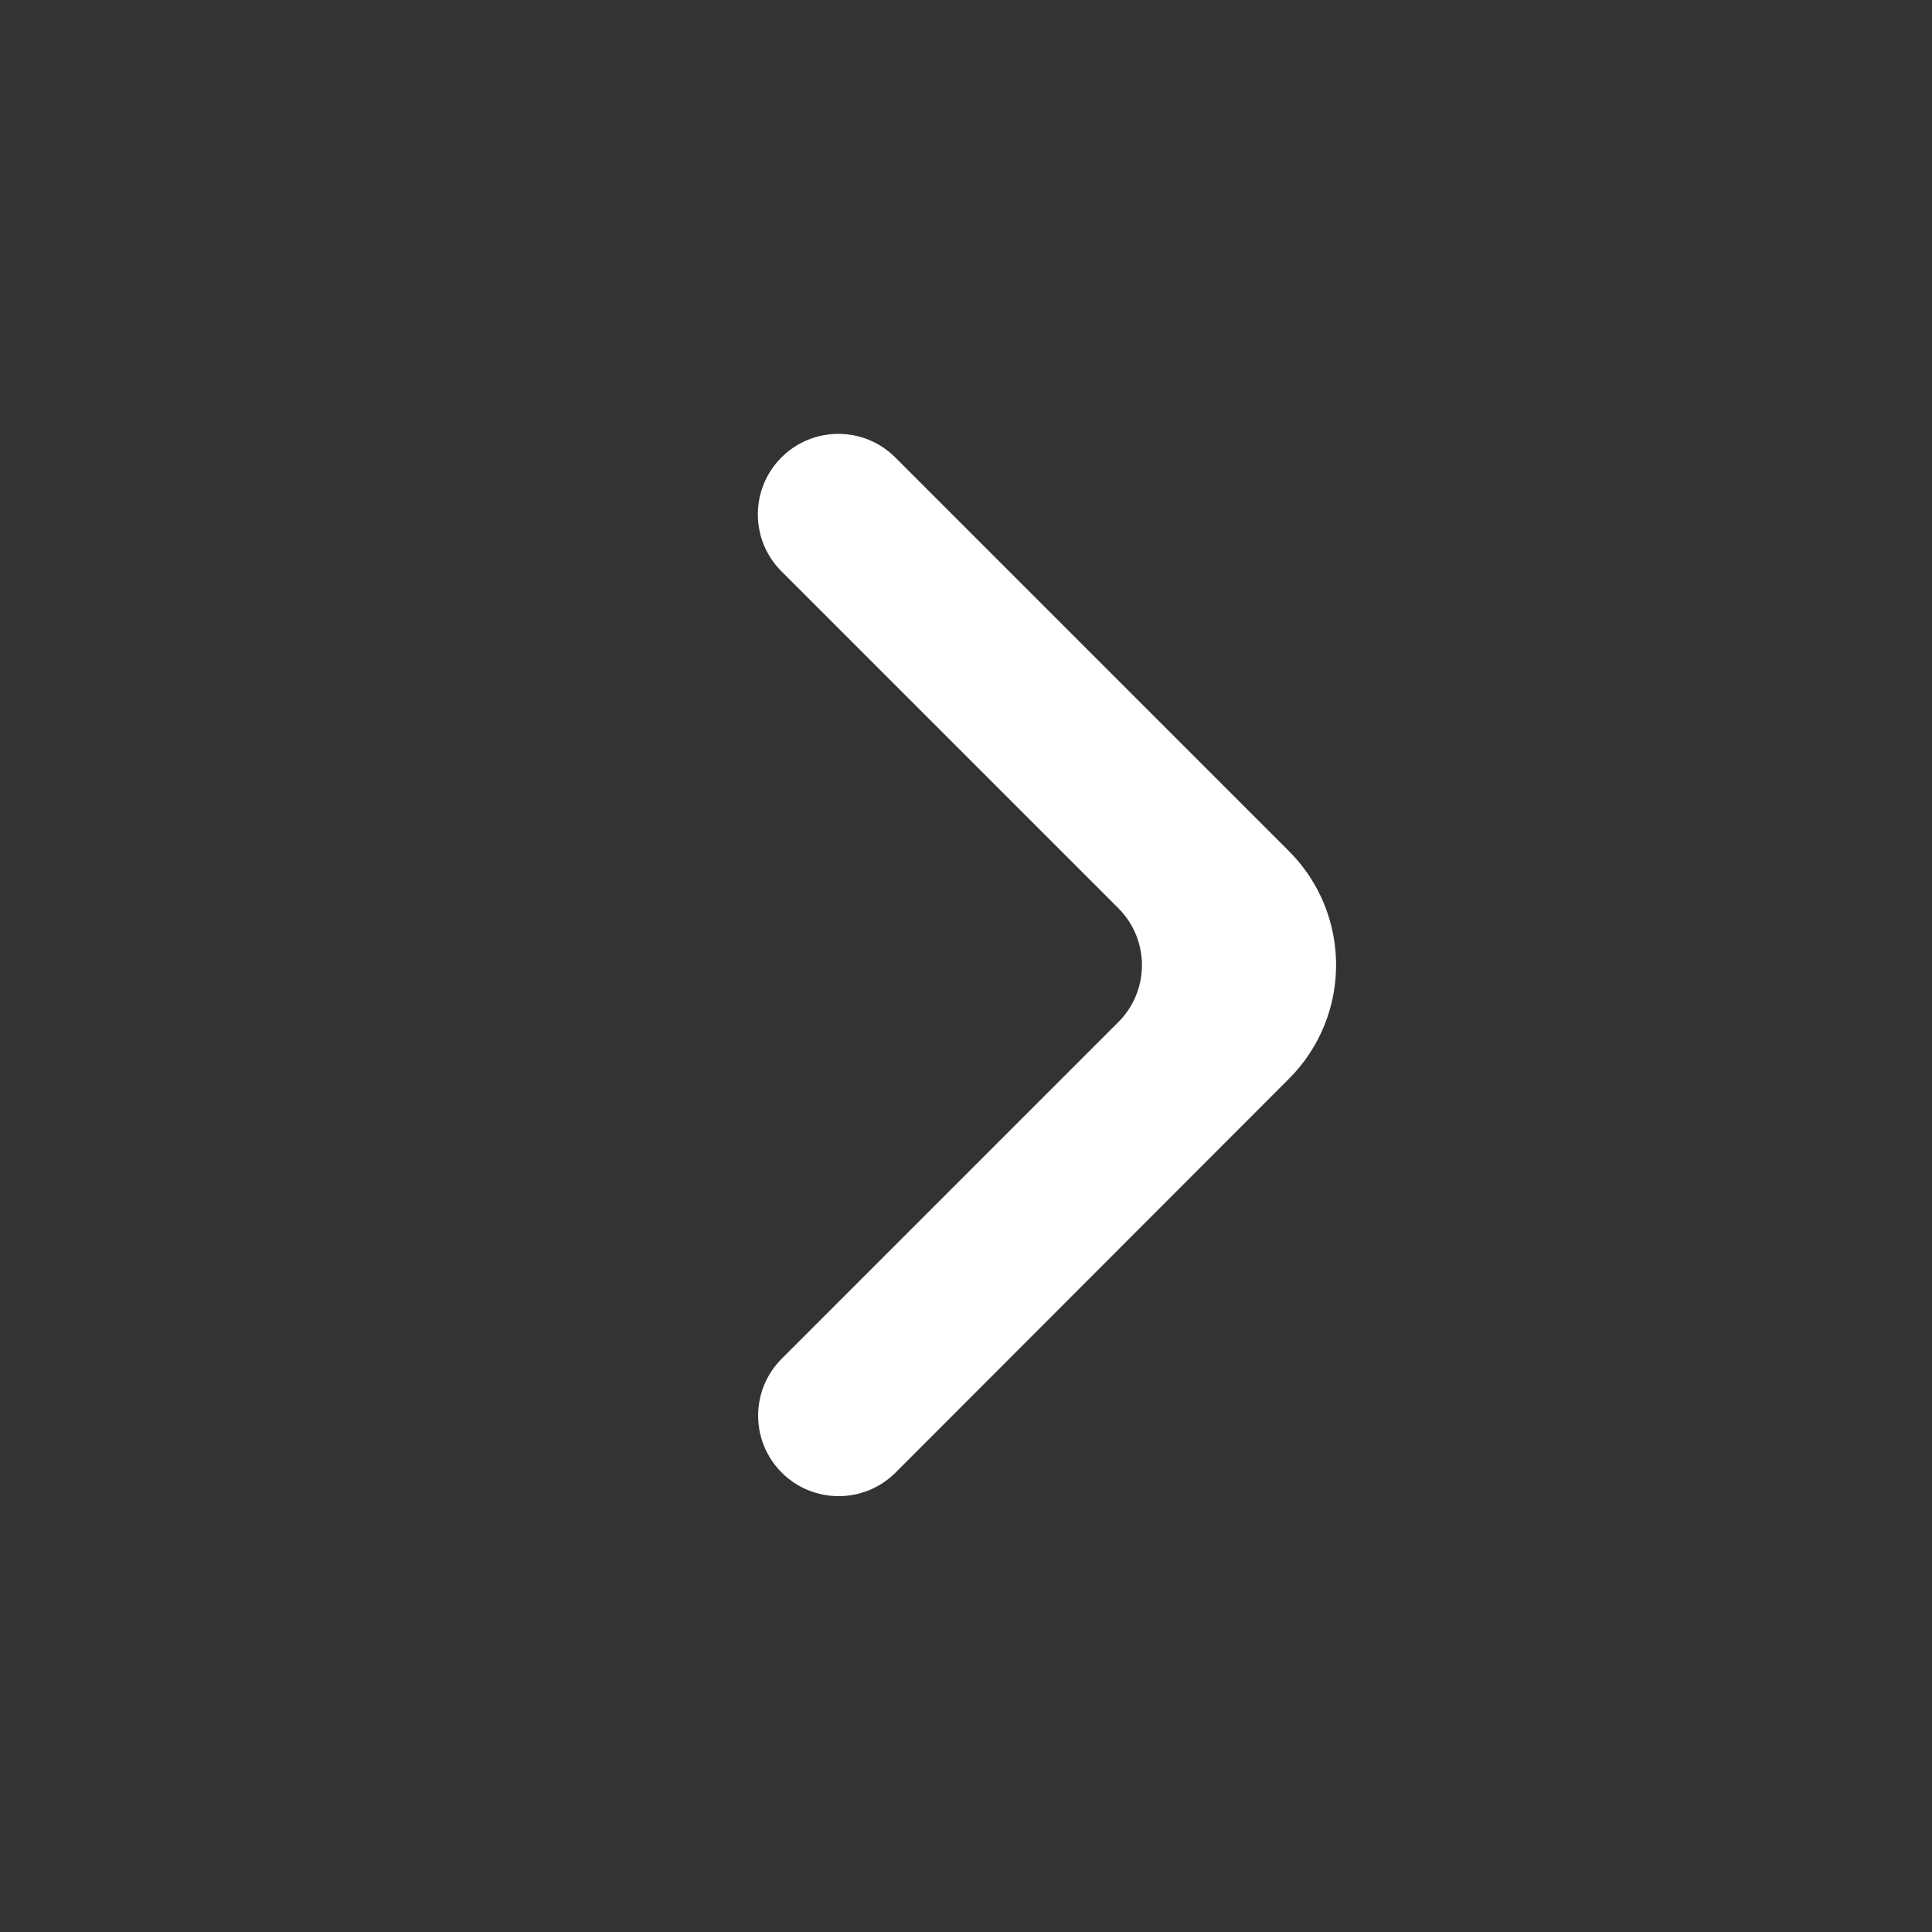 <svg width="800" height="800" viewBox="0 0 800 800" fill="none" xmlns="http://www.w3.org/2000/svg">
<rect x="0" y="0" width="800" height="800" fill="#333333" stroke="none"/>
<path d="M323.69 609.763C336.707 622.78 357.813 622.78 370.83 609.763L533.743 446.687C559.757 420.65 559.747 378.457 533.723 352.43L370.71 189.418C357.693 176.401 336.587 176.401 323.569 189.418C310.552 202.436 310.552 223.541 323.569 236.559L463.09 376.08C476.11 389.097 476.11 410.203 463.09 423.22L323.69 562.623C310.672 575.64 310.672 596.743 323.69 609.763Z" fill="white"/>
</svg>
